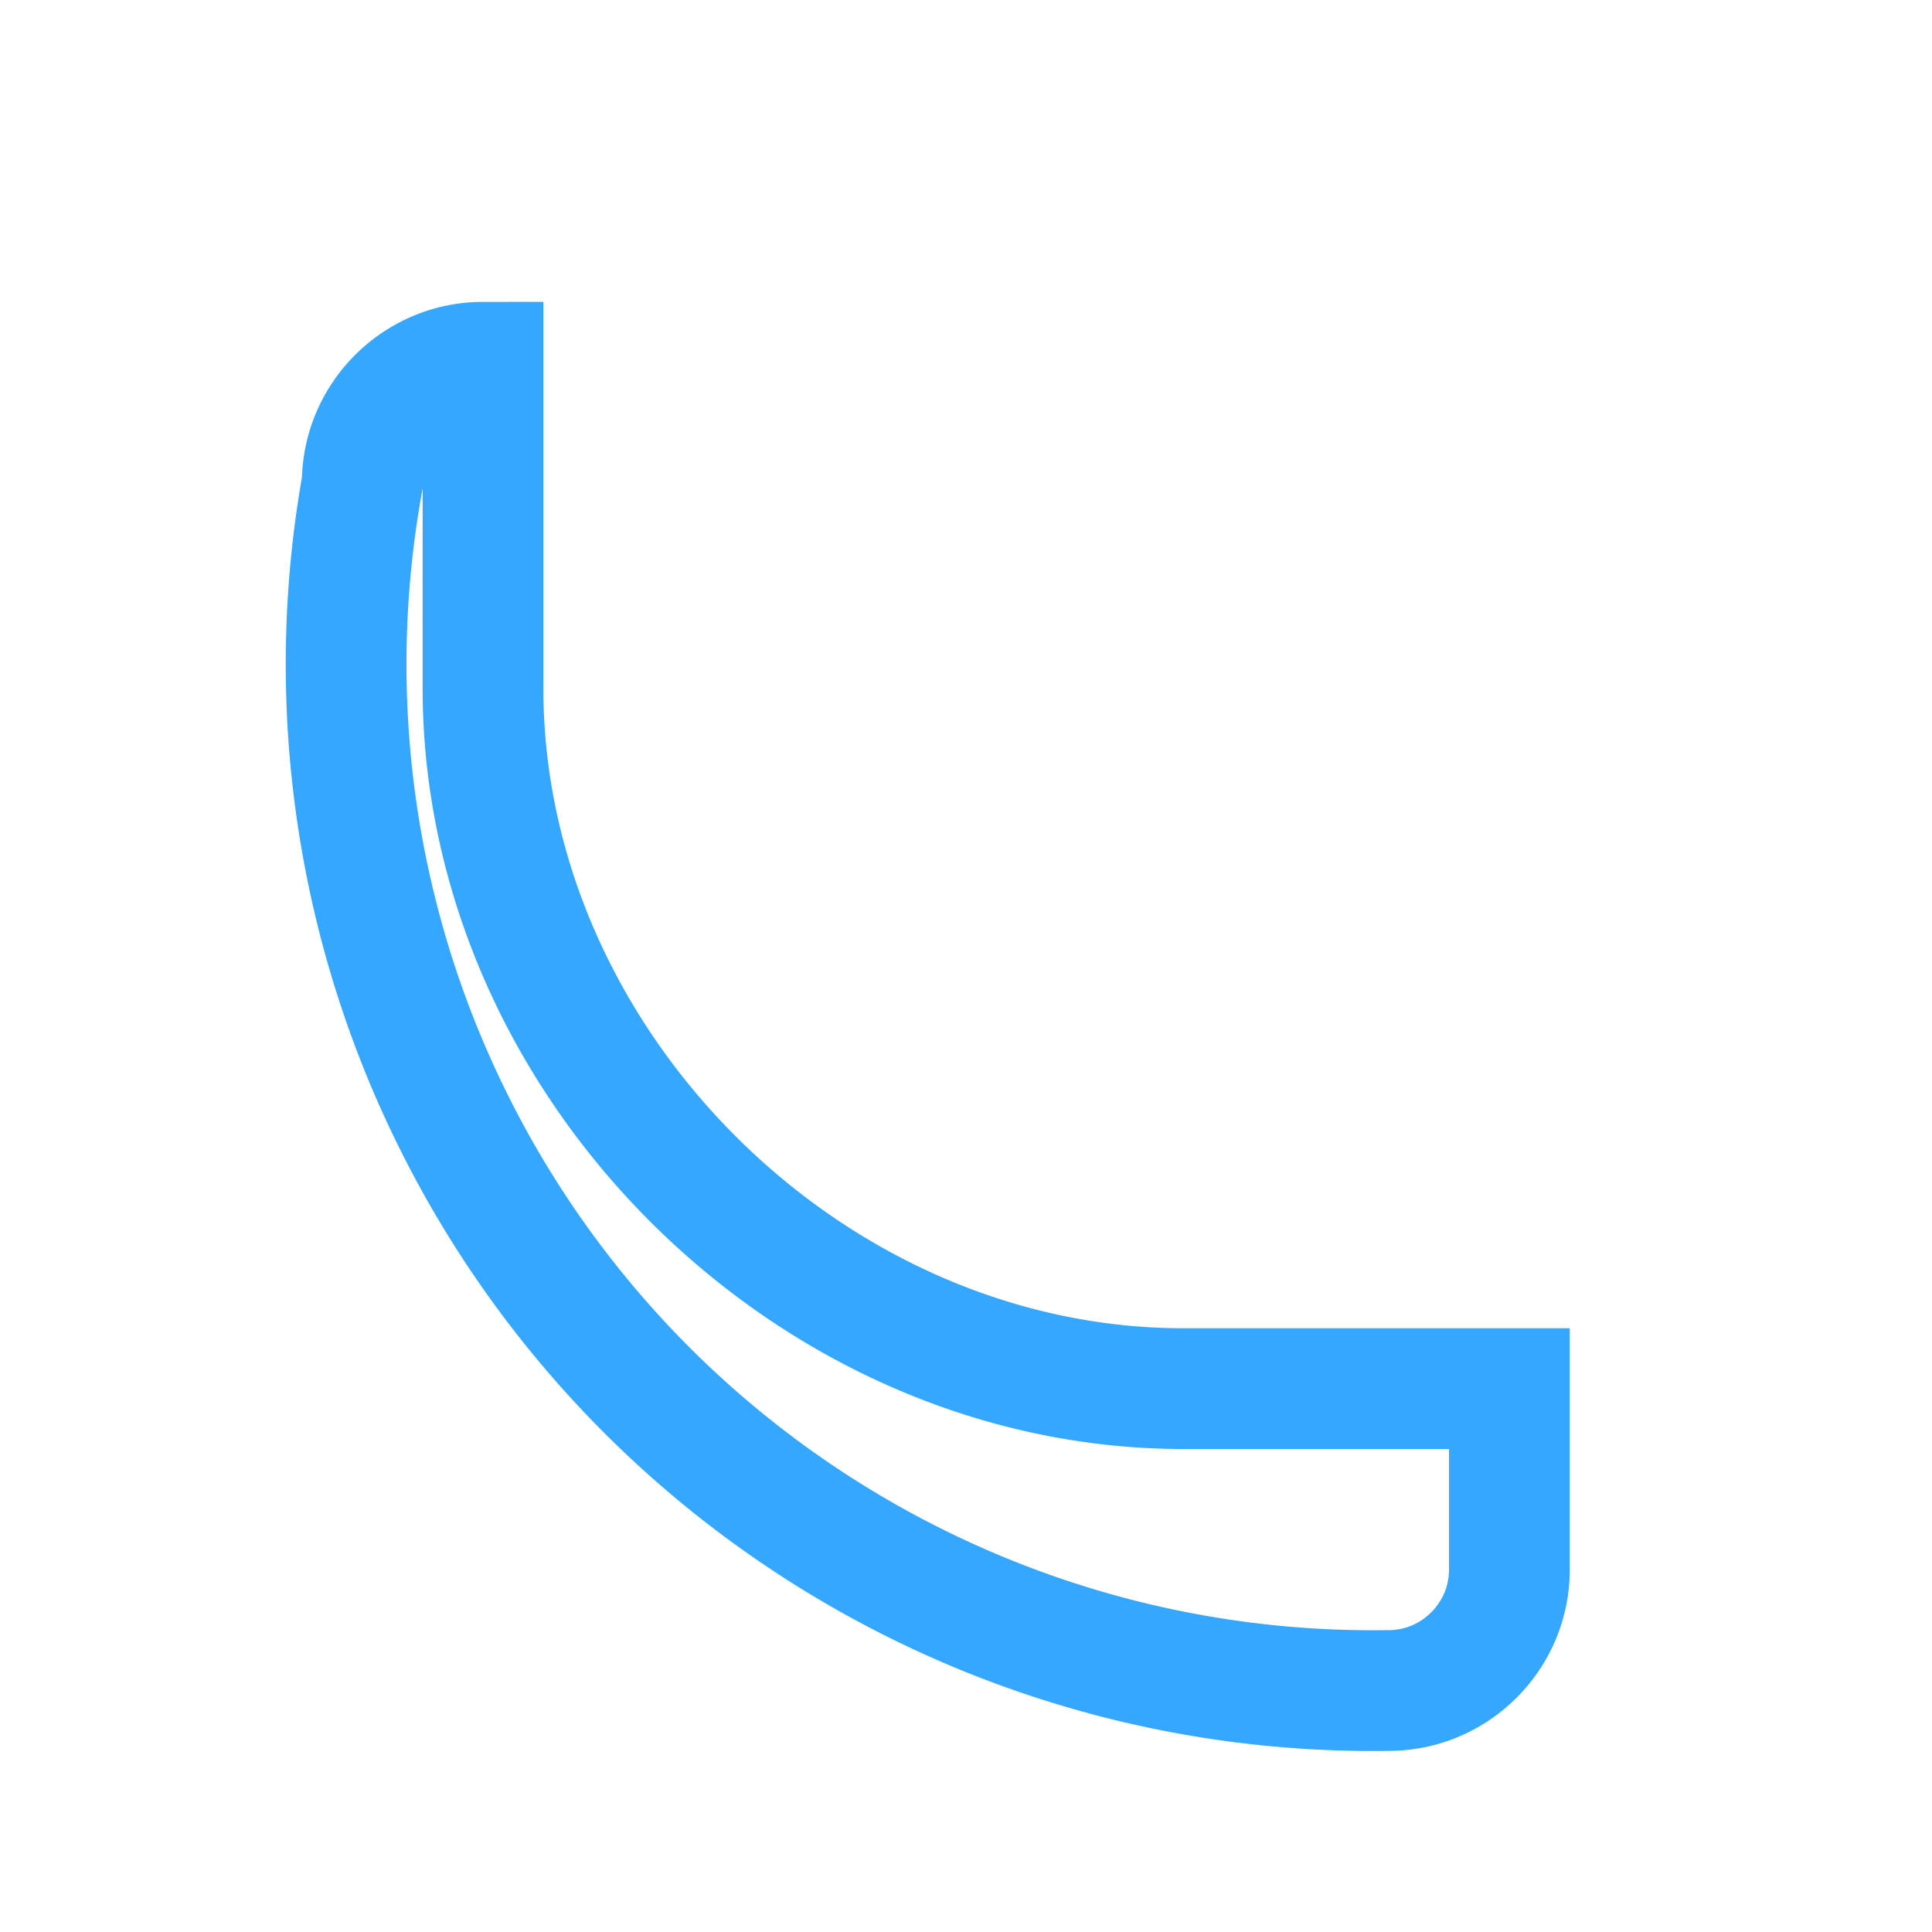 <?xml version="1.0" encoding="UTF-8"?>
<svg xmlns="http://www.w3.org/2000/svg" width="32" height="32" viewBox="0 0 32 32"><path d="M8 6v5.4c0 6.2 5.4 11.6 11.6 11.6H25v3c0 1.1-0.9 2-2 2A17 17 0 0 1 6 8c0-1.1 0.9-2 2-2h0z" fill="none" stroke="#35A7FF" stroke-width="2"/></svg>